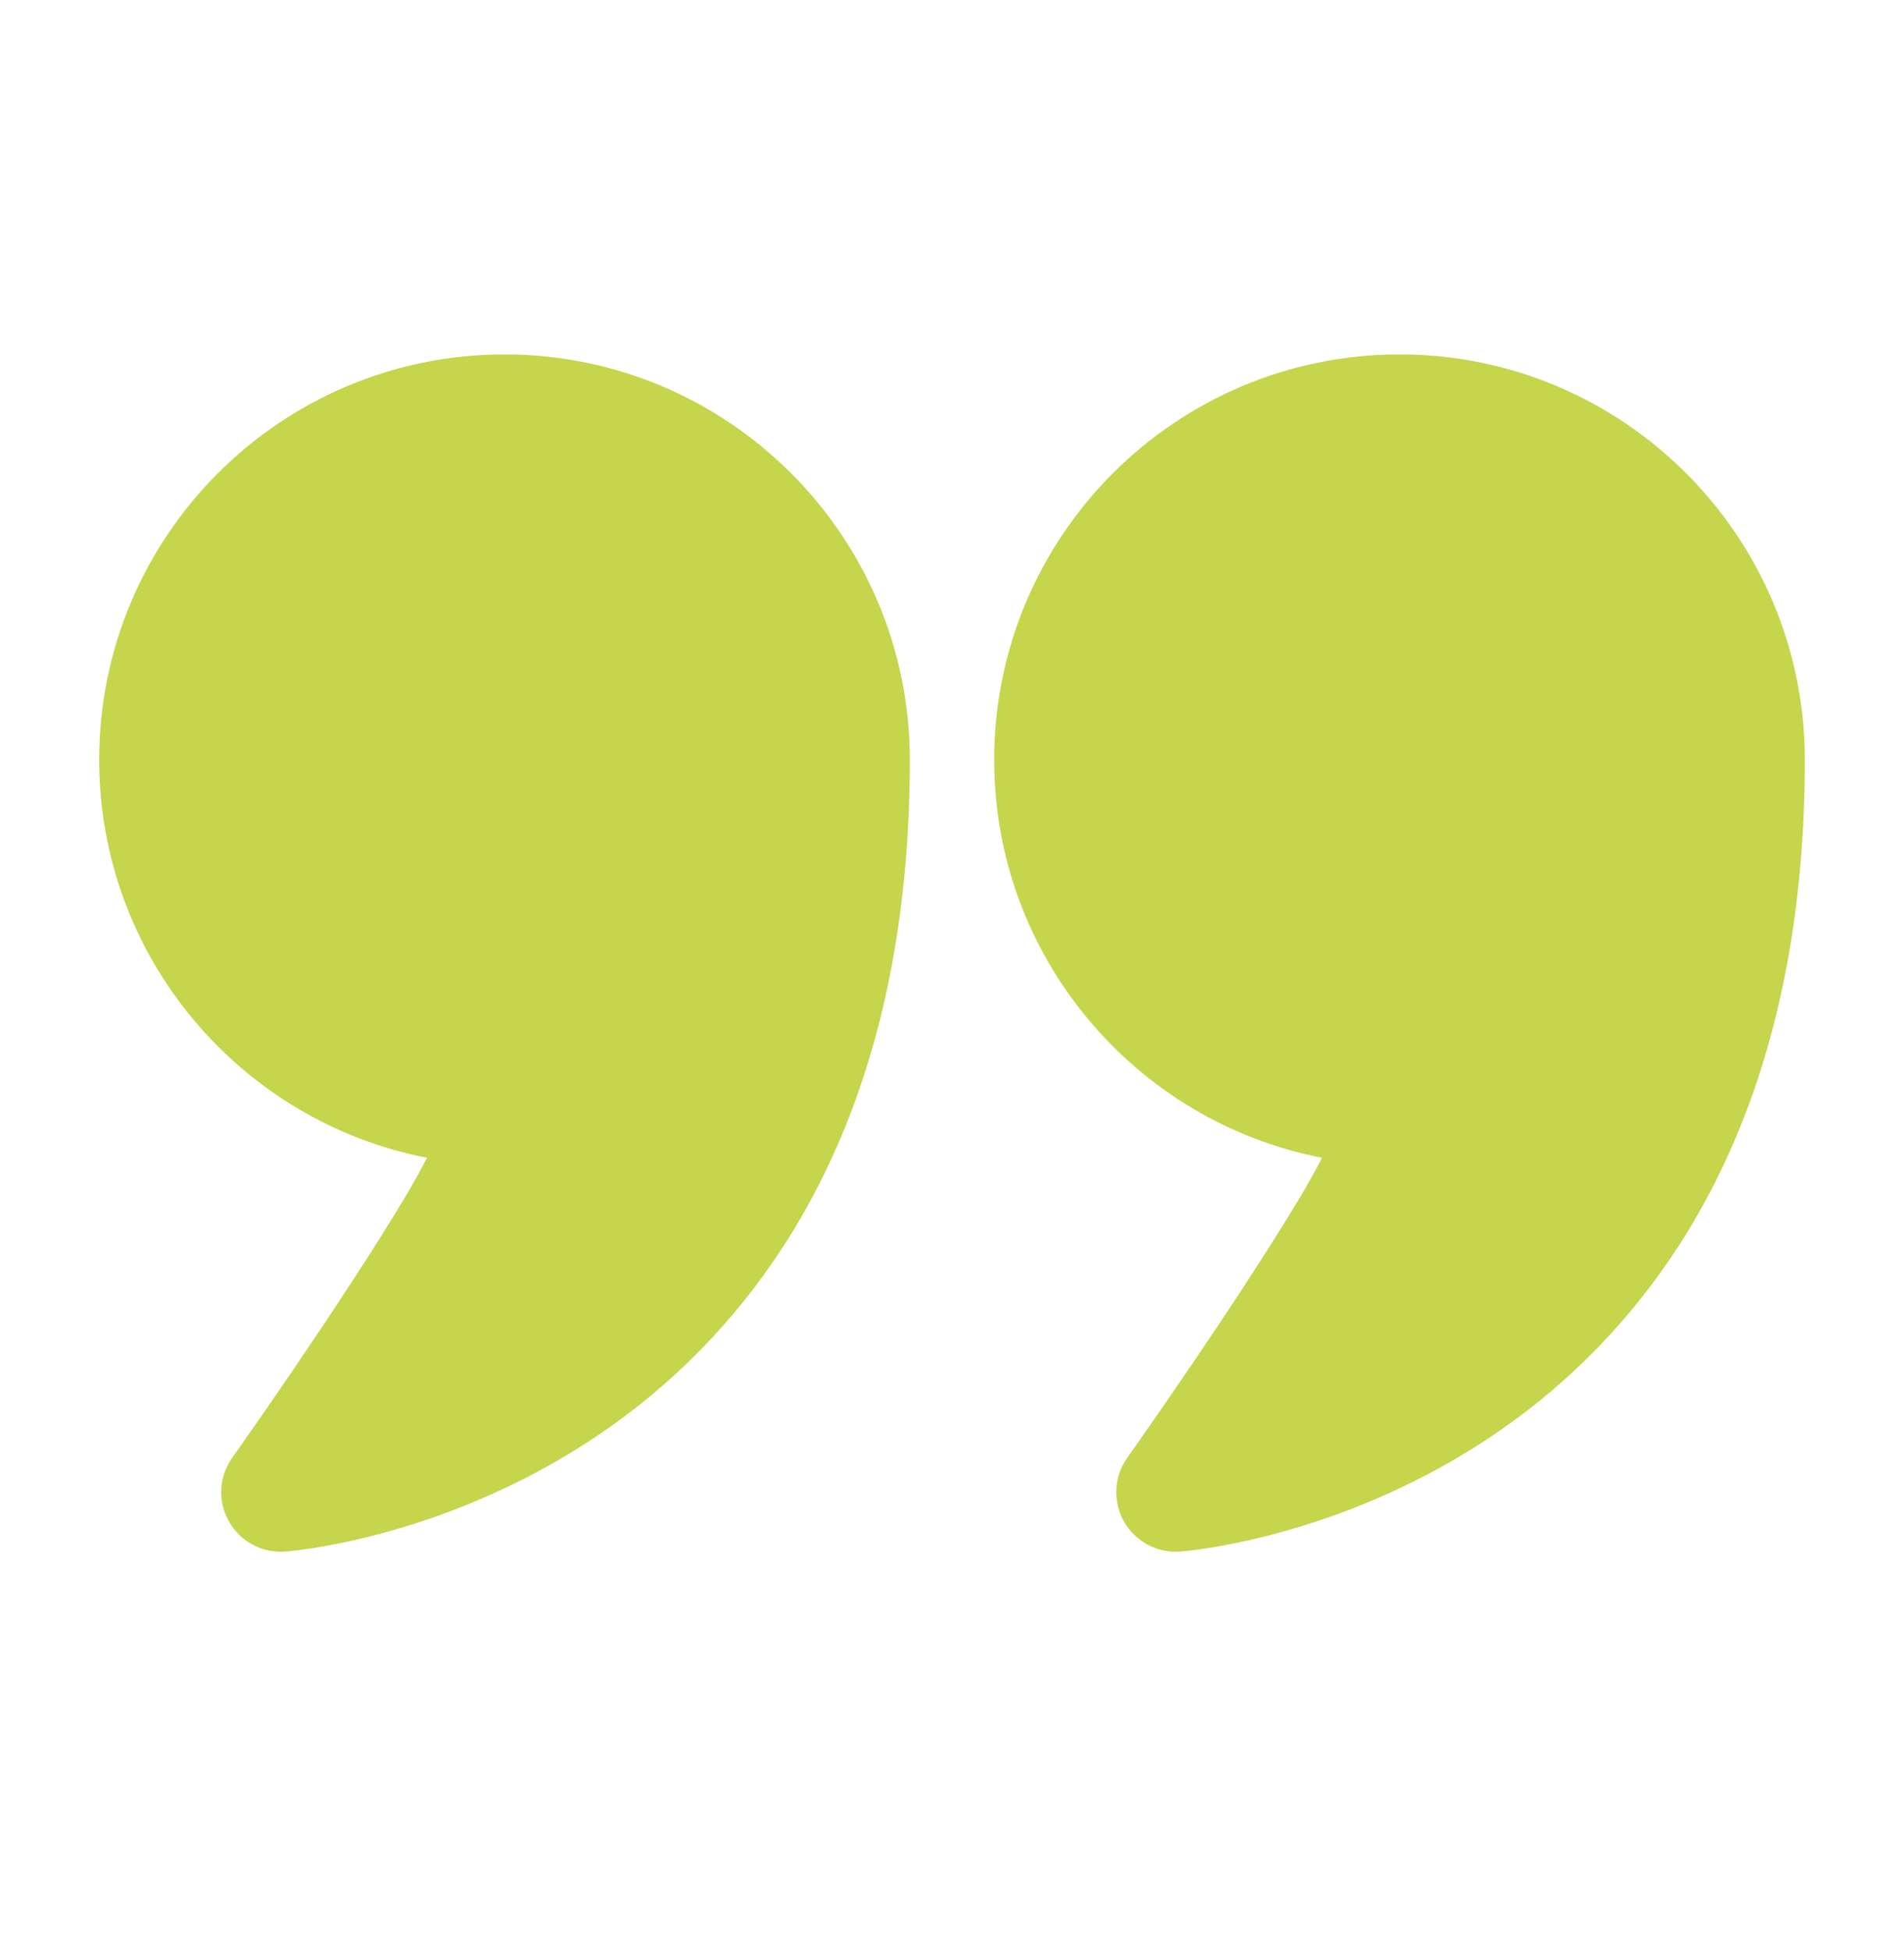 <svg width="42" height="43" viewBox="0 0 42 43" fill="none" xmlns="http://www.w3.org/2000/svg">
<path fill-rule="evenodd" clip-rule="evenodd" d="M9.42 25.535C5.301 24.737 2.188 21.108 2.188 16.757C2.188 11.822 6.193 7.817 11.128 7.817C16.063 7.817 20.069 11.822 20.069 16.757C20.069 23.334 17.854 27.418 15.253 29.972C11.272 33.881 6.286 34.221 6.286 34.221C5.779 34.257 5.297 33.997 5.049 33.554C4.798 33.113 4.828 32.565 5.122 32.152C5.122 32.152 7.492 28.817 8.969 26.349C9.123 26.09 9.278 25.805 9.42 25.535Z" fill="#C5D54C"/>
<path fill-rule="evenodd" clip-rule="evenodd" d="M29.164 25.535C25.044 24.737 21.931 21.108 21.931 16.757C21.931 11.822 25.937 7.817 30.872 7.817C35.807 7.817 39.812 11.822 39.812 16.757C39.812 23.334 37.597 27.418 34.996 29.972C31.015 33.881 26.029 34.221 26.029 34.221C25.522 34.257 25.041 33.997 24.792 33.554C24.544 33.113 24.572 32.565 24.866 32.152C24.866 32.152 27.235 28.817 28.712 26.349C28.866 26.09 29.022 25.805 29.164 25.535Z" fill="#C5D54C"/>
</svg>
